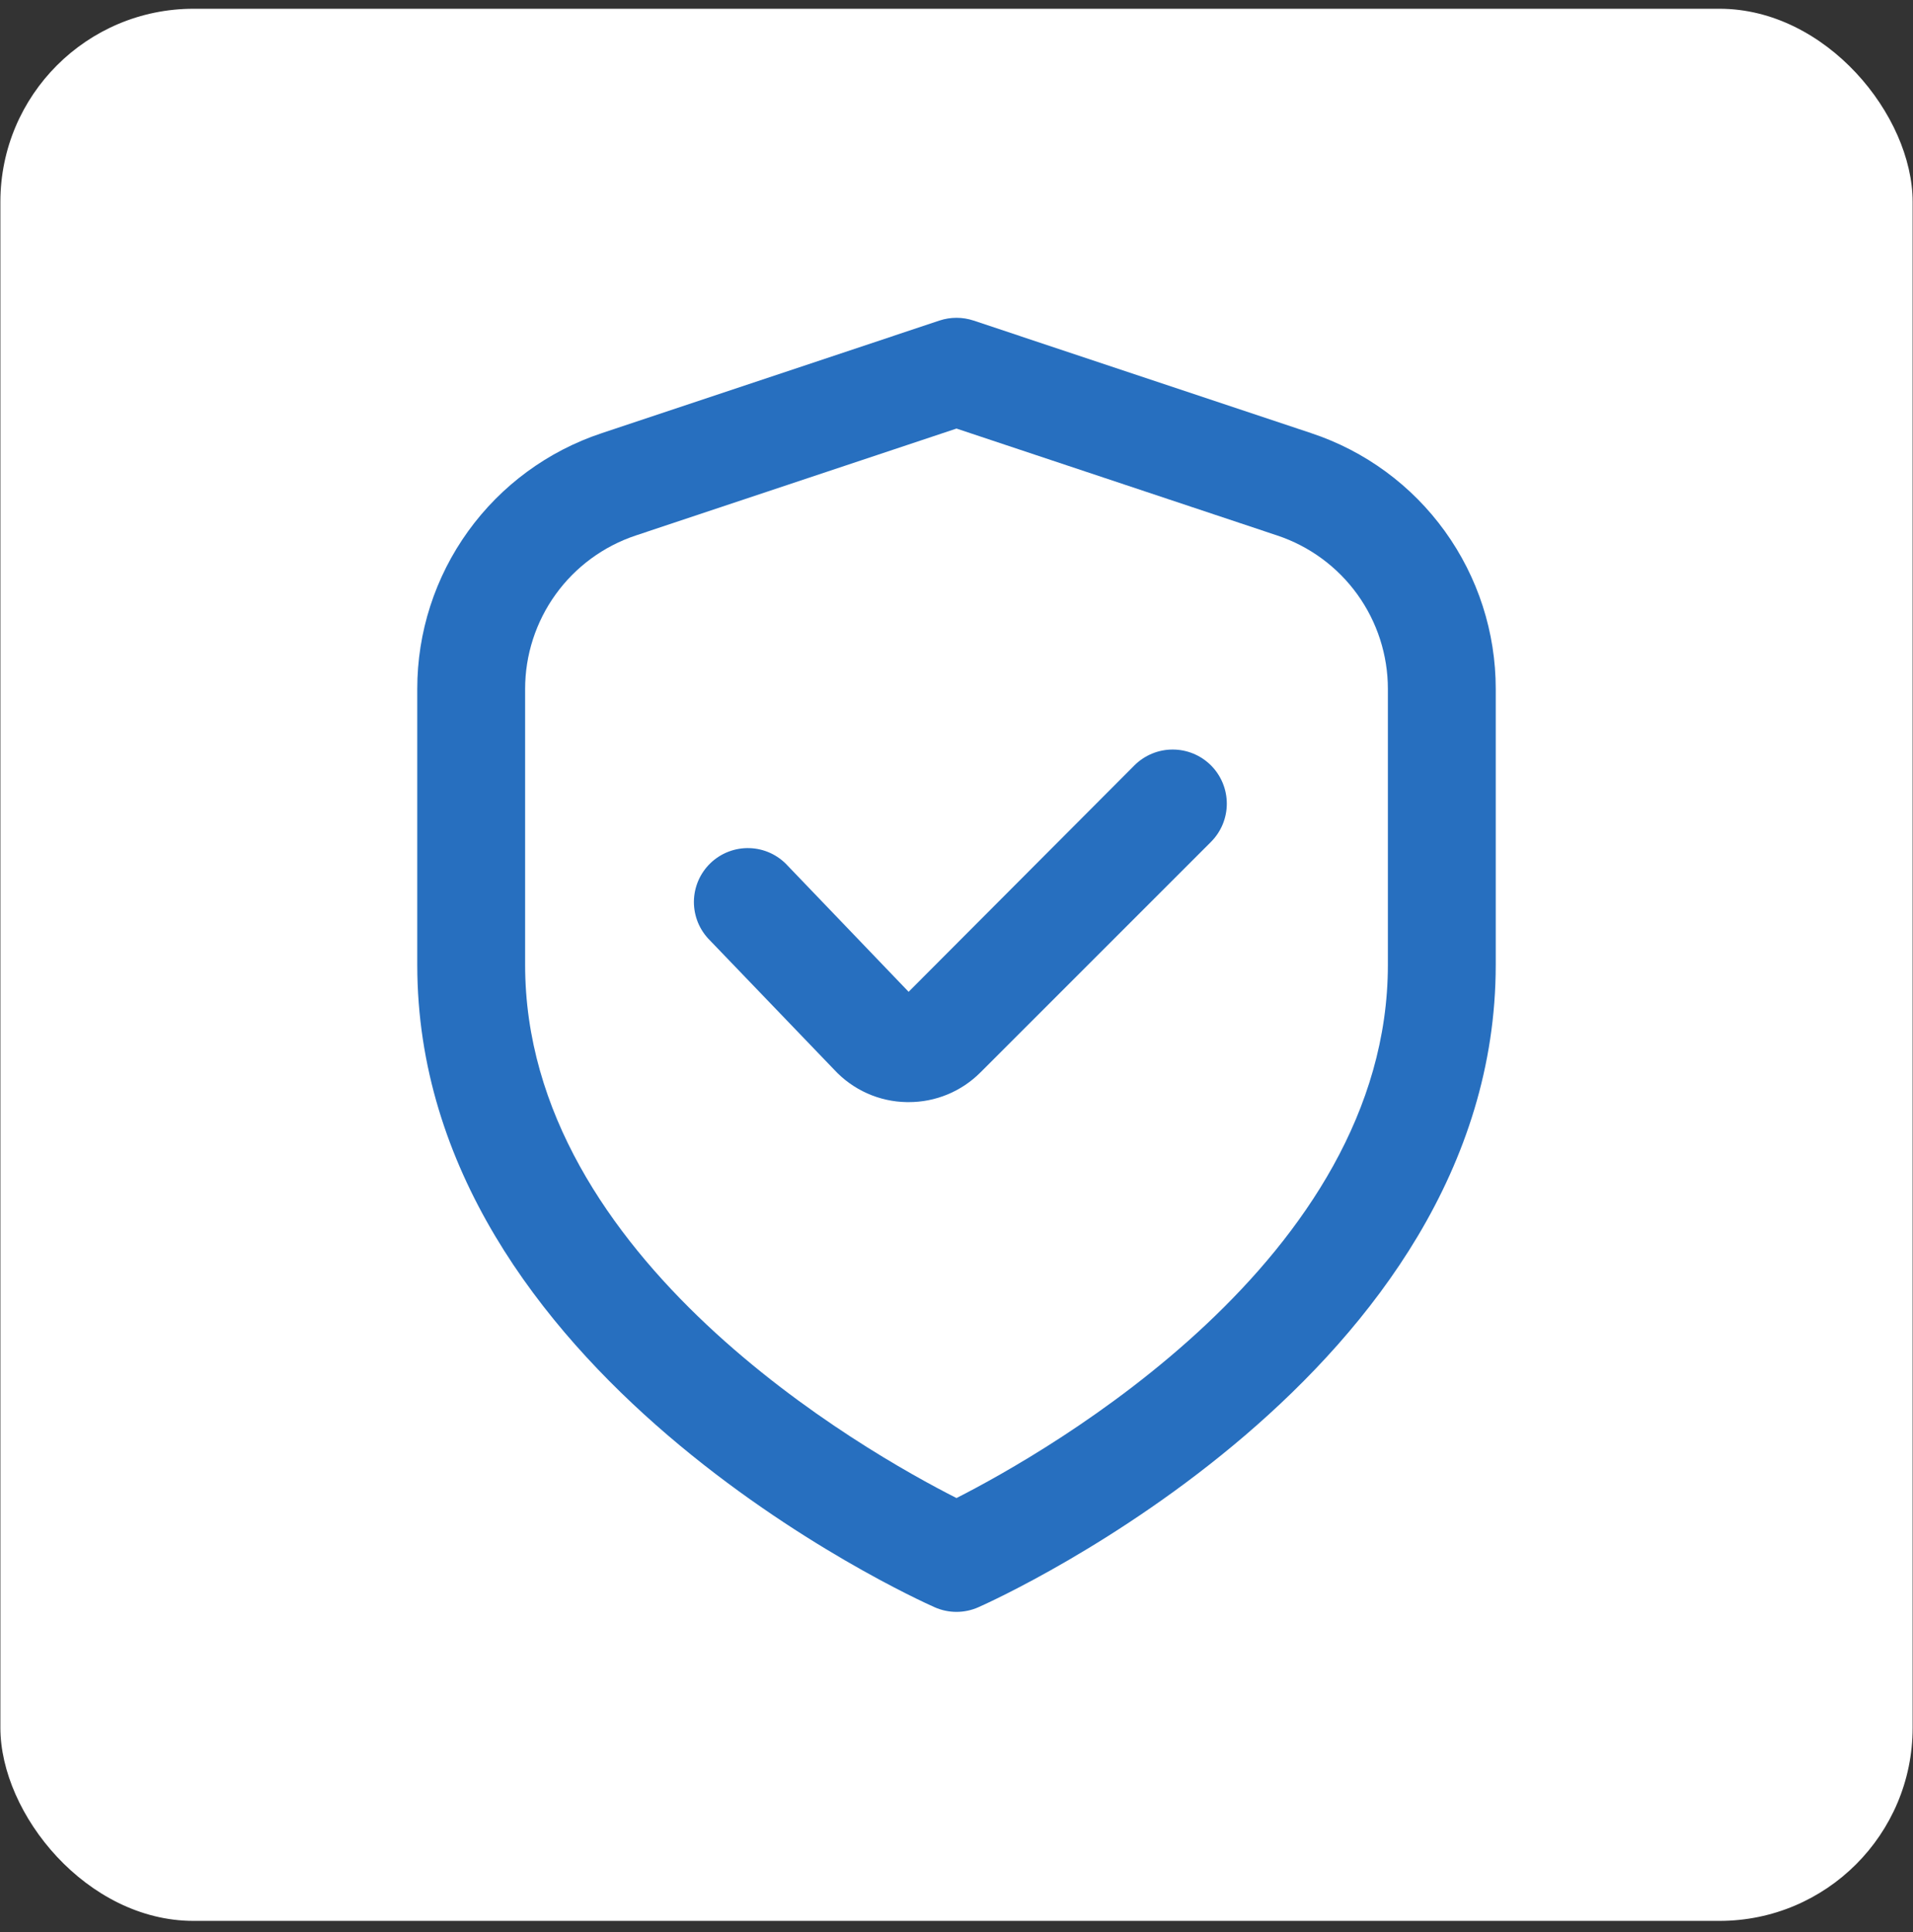 <?xml version="1.0" encoding="UTF-8"?>
<svg xmlns="http://www.w3.org/2000/svg" width="100" height="101" viewBox="0 0 100 101" fill="none">
  <rect x="0" y="0" width="100" height="101" fill="#333333" stroke="none"/>
  <rect x="0.02" y="0.458" width="99.961" height="99.961" rx="10.097" fill="white"></rect>
  <g clip-path="url(#clip0_131_1217)">
    <path d="M68.55 22.647L50.891 16.758C50.312 16.566 49.688 16.566 49.109 16.758L31.45 22.647C28.642 23.579 26.2 25.373 24.47 27.773C22.739 30.173 21.81 33.057 21.812 36.016V50.44C21.812 71.758 47.745 83.532 48.856 84.022C49.216 84.182 49.606 84.265 50 84.265C50.394 84.265 50.784 84.182 51.144 84.022C52.255 83.532 78.188 71.758 78.188 50.44V36.016C78.19 33.057 77.26 30.173 75.53 27.773C73.8 25.373 71.358 23.579 68.55 22.647ZM72.55 50.44C72.55 65.816 54.738 75.901 50 78.314C45.256 75.91 27.45 65.855 27.45 50.44V36.016C27.45 34.241 28.009 32.511 29.047 31.071C30.085 29.631 31.55 28.555 33.234 27.994L50 22.404L66.766 27.994C68.45 28.555 69.915 29.631 70.953 31.071C71.991 32.511 72.55 34.241 72.55 36.016V50.44Z" fill="#276FBF"></path>
    <path d="M59.302 40.01L47.497 51.849L41.172 45.253C40.918 44.975 40.611 44.752 40.27 44.594C39.928 44.437 39.558 44.35 39.182 44.338C38.806 44.326 38.432 44.389 38.081 44.524C37.73 44.659 37.409 44.863 37.138 45.124C36.867 45.385 36.651 45.697 36.502 46.042C36.354 46.388 36.276 46.76 36.273 47.136C36.271 47.512 36.344 47.885 36.487 48.233C36.631 48.58 36.843 48.895 37.11 49.16L43.61 55.925C44.095 56.448 44.681 56.868 45.333 57.159C45.984 57.45 46.688 57.605 47.402 57.616H47.495C48.194 57.618 48.886 57.482 49.532 57.214C50.178 56.947 50.765 56.553 51.258 56.057L63.299 44.016C63.562 43.753 63.771 43.441 63.914 43.098C64.056 42.755 64.13 42.387 64.13 42.016C64.13 41.644 64.058 41.276 63.916 40.933C63.774 40.59 63.566 40.277 63.304 40.014C63.041 39.751 62.73 39.543 62.386 39.4C62.043 39.258 61.675 39.184 61.304 39.184C60.932 39.183 60.564 39.256 60.221 39.398C59.877 39.54 59.565 39.748 59.302 40.01Z" fill="#276FBF"></path>
  </g>
  <defs>
    <clipPath id="clip0_131_1217">
      <rect width="67.65" height="67.65" fill="white" transform="translate(16.176 16.614)"></rect>
    </clipPath>
  </defs>
</svg>

